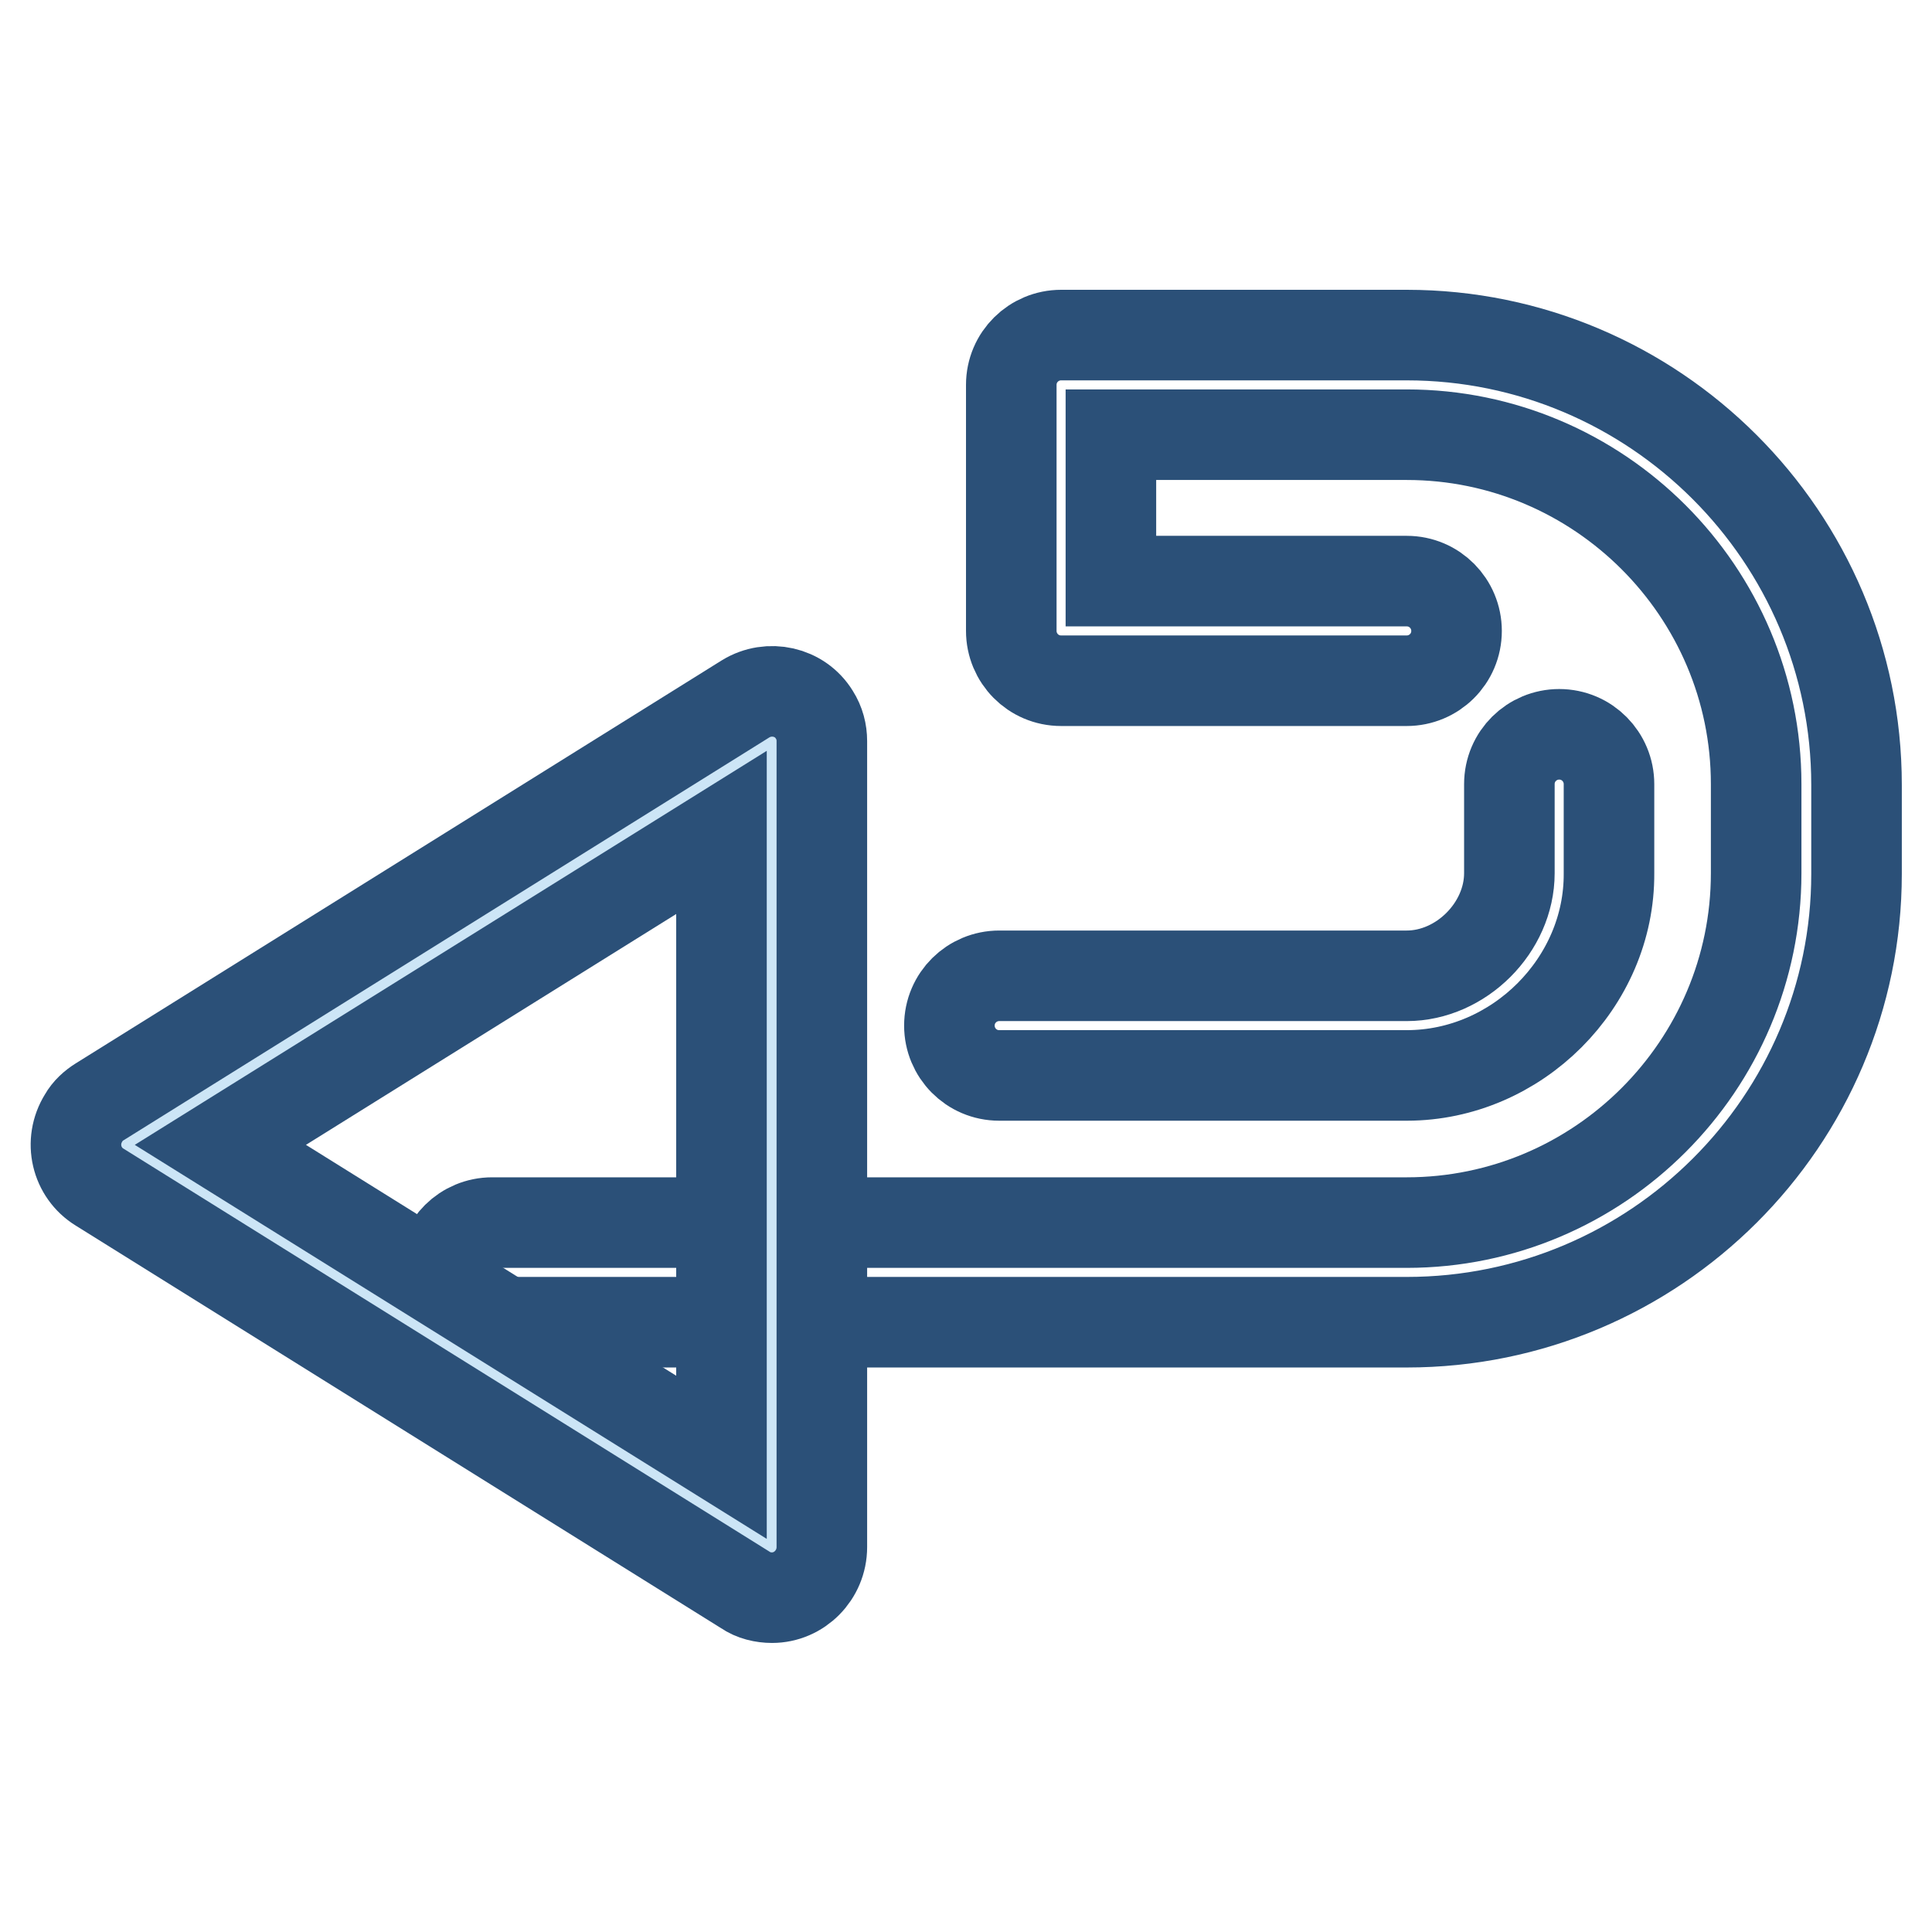 <?xml version="1.0" encoding="utf-8"?>
<!-- Svg Vector Icons : http://www.onlinewebfonts.com/icon -->
<!DOCTYPE svg PUBLIC "-//W3C//DTD SVG 1.1//EN" "http://www.w3.org/Graphics/SVG/1.1/DTD/svg11.dtd">
<svg version="1.1" xmlns="http://www.w3.org/2000/svg" xmlns:xlink="http://www.w3.org/1999/xlink" x="0px" y="0px" viewBox="0 0 256 256" enable-background="new 0 0 256 256" xml:space="preserve">
<g> <path stroke-width="12" fill-opacity="0" stroke="#2b5078"  d="M186.4,175.2H65.2c-3.7,0-6.6-3-6.6-6.6c0-3.7,3-6.6,6.6-6.6h121.2c25.5,0,46.3-20.8,46.3-46.3v-11.8 c0-25.5-20.8-46.3-46.3-46.3h-39.2V77h39.2c3.7,0,6.6,3,6.6,6.6c0,3.7-3,6.6-6.6,6.6h-45.8c-3.7,0-6.6-3-6.6-6.6V51 c0-3.7,3-6.6,6.6-6.6h45.8c32.8,0,59.6,26.7,59.6,59.6v11.8C246,148.5,219.3,175.2,186.4,175.2L186.4,175.2z"/> <path stroke-width="12" fill-opacity="0" stroke="#2b5078"  d="M186.4,142.5h-54c-3.7,0-6.6-3-6.6-6.6c0-3.7,3-6.6,6.6-6.6h54c7.2,0,13.6-6.4,13.6-13.6v-11.8 c0-3.7,3-6.6,6.6-6.6c3.7,0,6.6,3,6.6,6.6v11.8C213.3,130.2,201,142.5,186.4,142.5L186.4,142.5z"/> <path stroke-width="12" fill-opacity="0" stroke="#cce5f6"  d="M102.3,205l-85.6-53.4l85.6-53.4V205z"/> <path stroke-width="12" fill-opacity="0" stroke="#2b5078"  d="M102.3,211.7c-1.2,0-2.5-0.3-3.5-1l-85.6-53.4c-3.1-1.9-4.1-6-2.1-9.2c0.5-0.9,1.3-1.6,2.1-2.1l85.6-53.4 c3.1-1.9,7.2-1,9.1,2.1c0.7,1.1,1,2.3,1,3.5V205C108.9,208.7,105.9,211.7,102.3,211.7C102.3,211.7,102.3,211.7,102.3,211.7z  M29.2,151.7l66.4,41.4v-82.8L29.2,151.7z"/></g>
</svg>